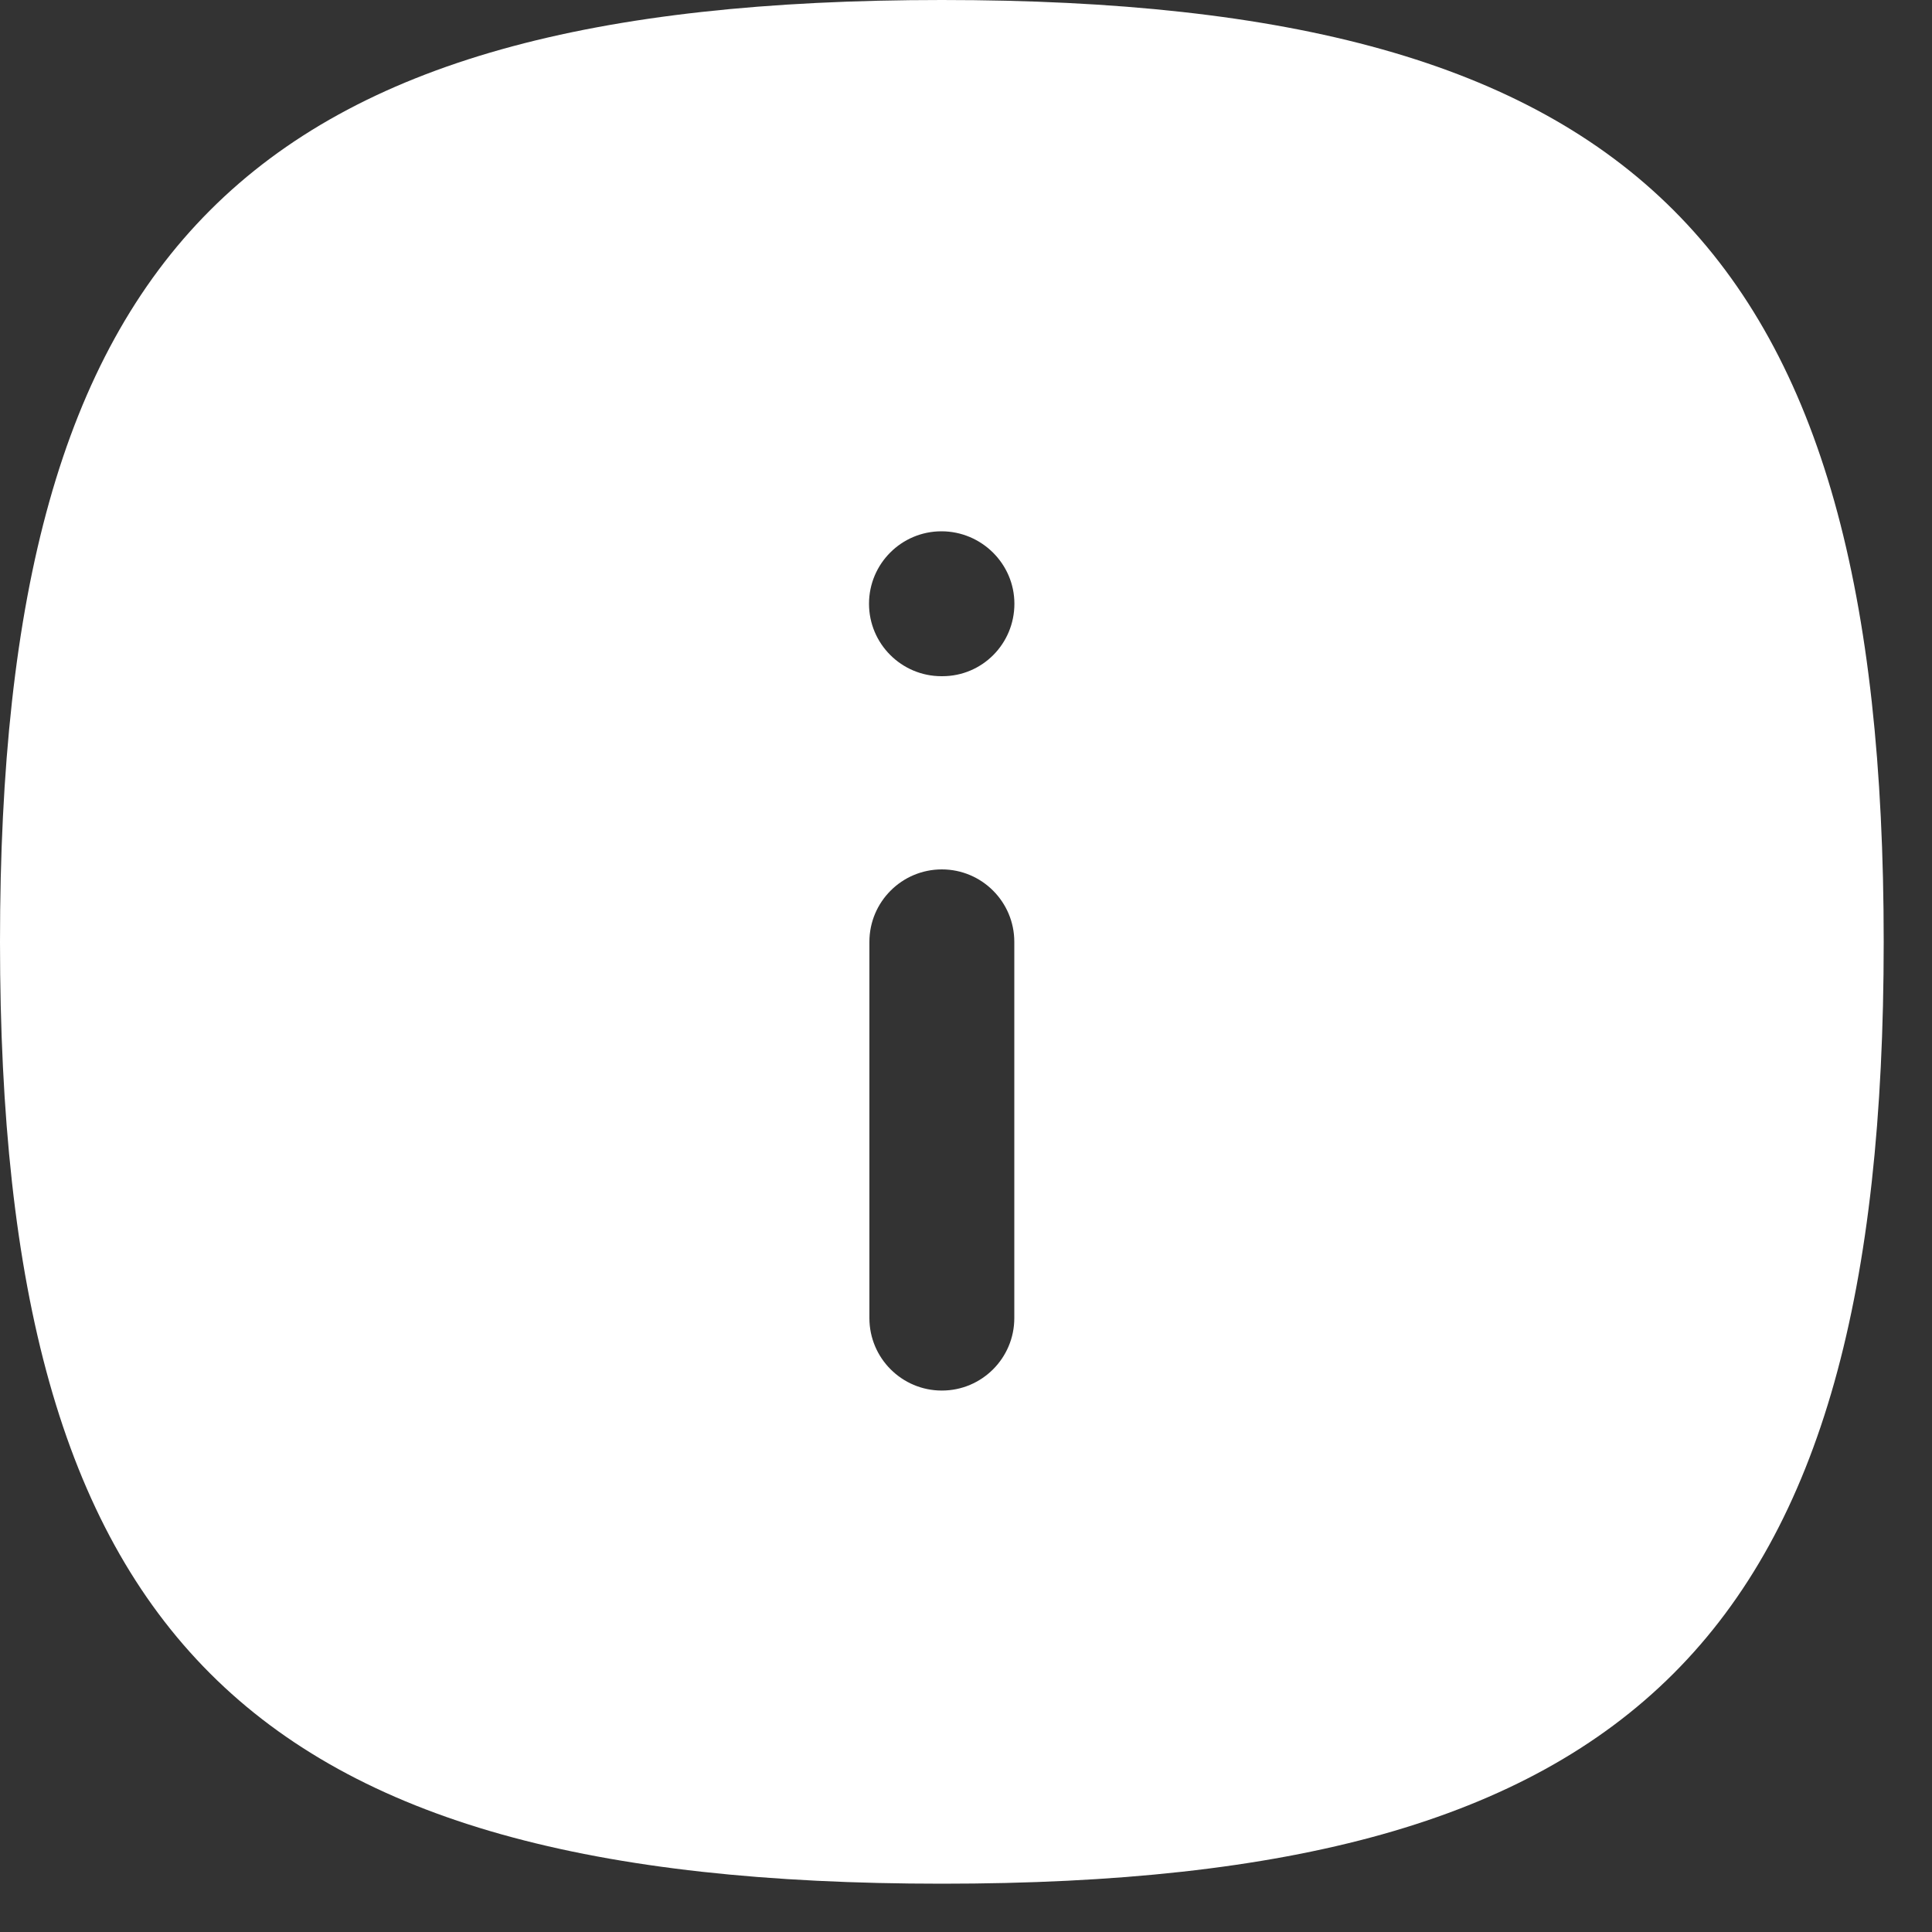 <?xml version="1.0" encoding="UTF-8"?> <svg xmlns="http://www.w3.org/2000/svg" width="20" height="20" viewBox="0 0 20 20" fill="none"><rect x="0" y="0" width="20" height="20" fill="#333333" stroke="none"/><path fill-rule="evenodd" clip-rule="evenodd" d="M9.755 7H9.746C9.332 7 8.996 6.664 8.996 6.25C8.996 5.836 9.332 5.5 9.746 5.5C10.16 5.5 10.501 5.836 10.501 6.25C10.501 6.664 10.169 7 9.755 7ZM10.5 13.645C10.5 14.059 10.164 14.395 9.75 14.395C9.336 14.395 9 14.059 9 13.645V9.75C9 9.336 9.336 9 9.75 9C10.164 9 10.5 9.336 10.5 9.75V13.645ZM9.75 0C2.552 0 0 2.552 0 9.75C0 16.948 2.552 19.5 9.75 19.5C16.948 19.5 19.5 16.948 19.5 9.75C19.5 2.552 16.948 0 9.75 0Z" fill="white"></path></svg> 